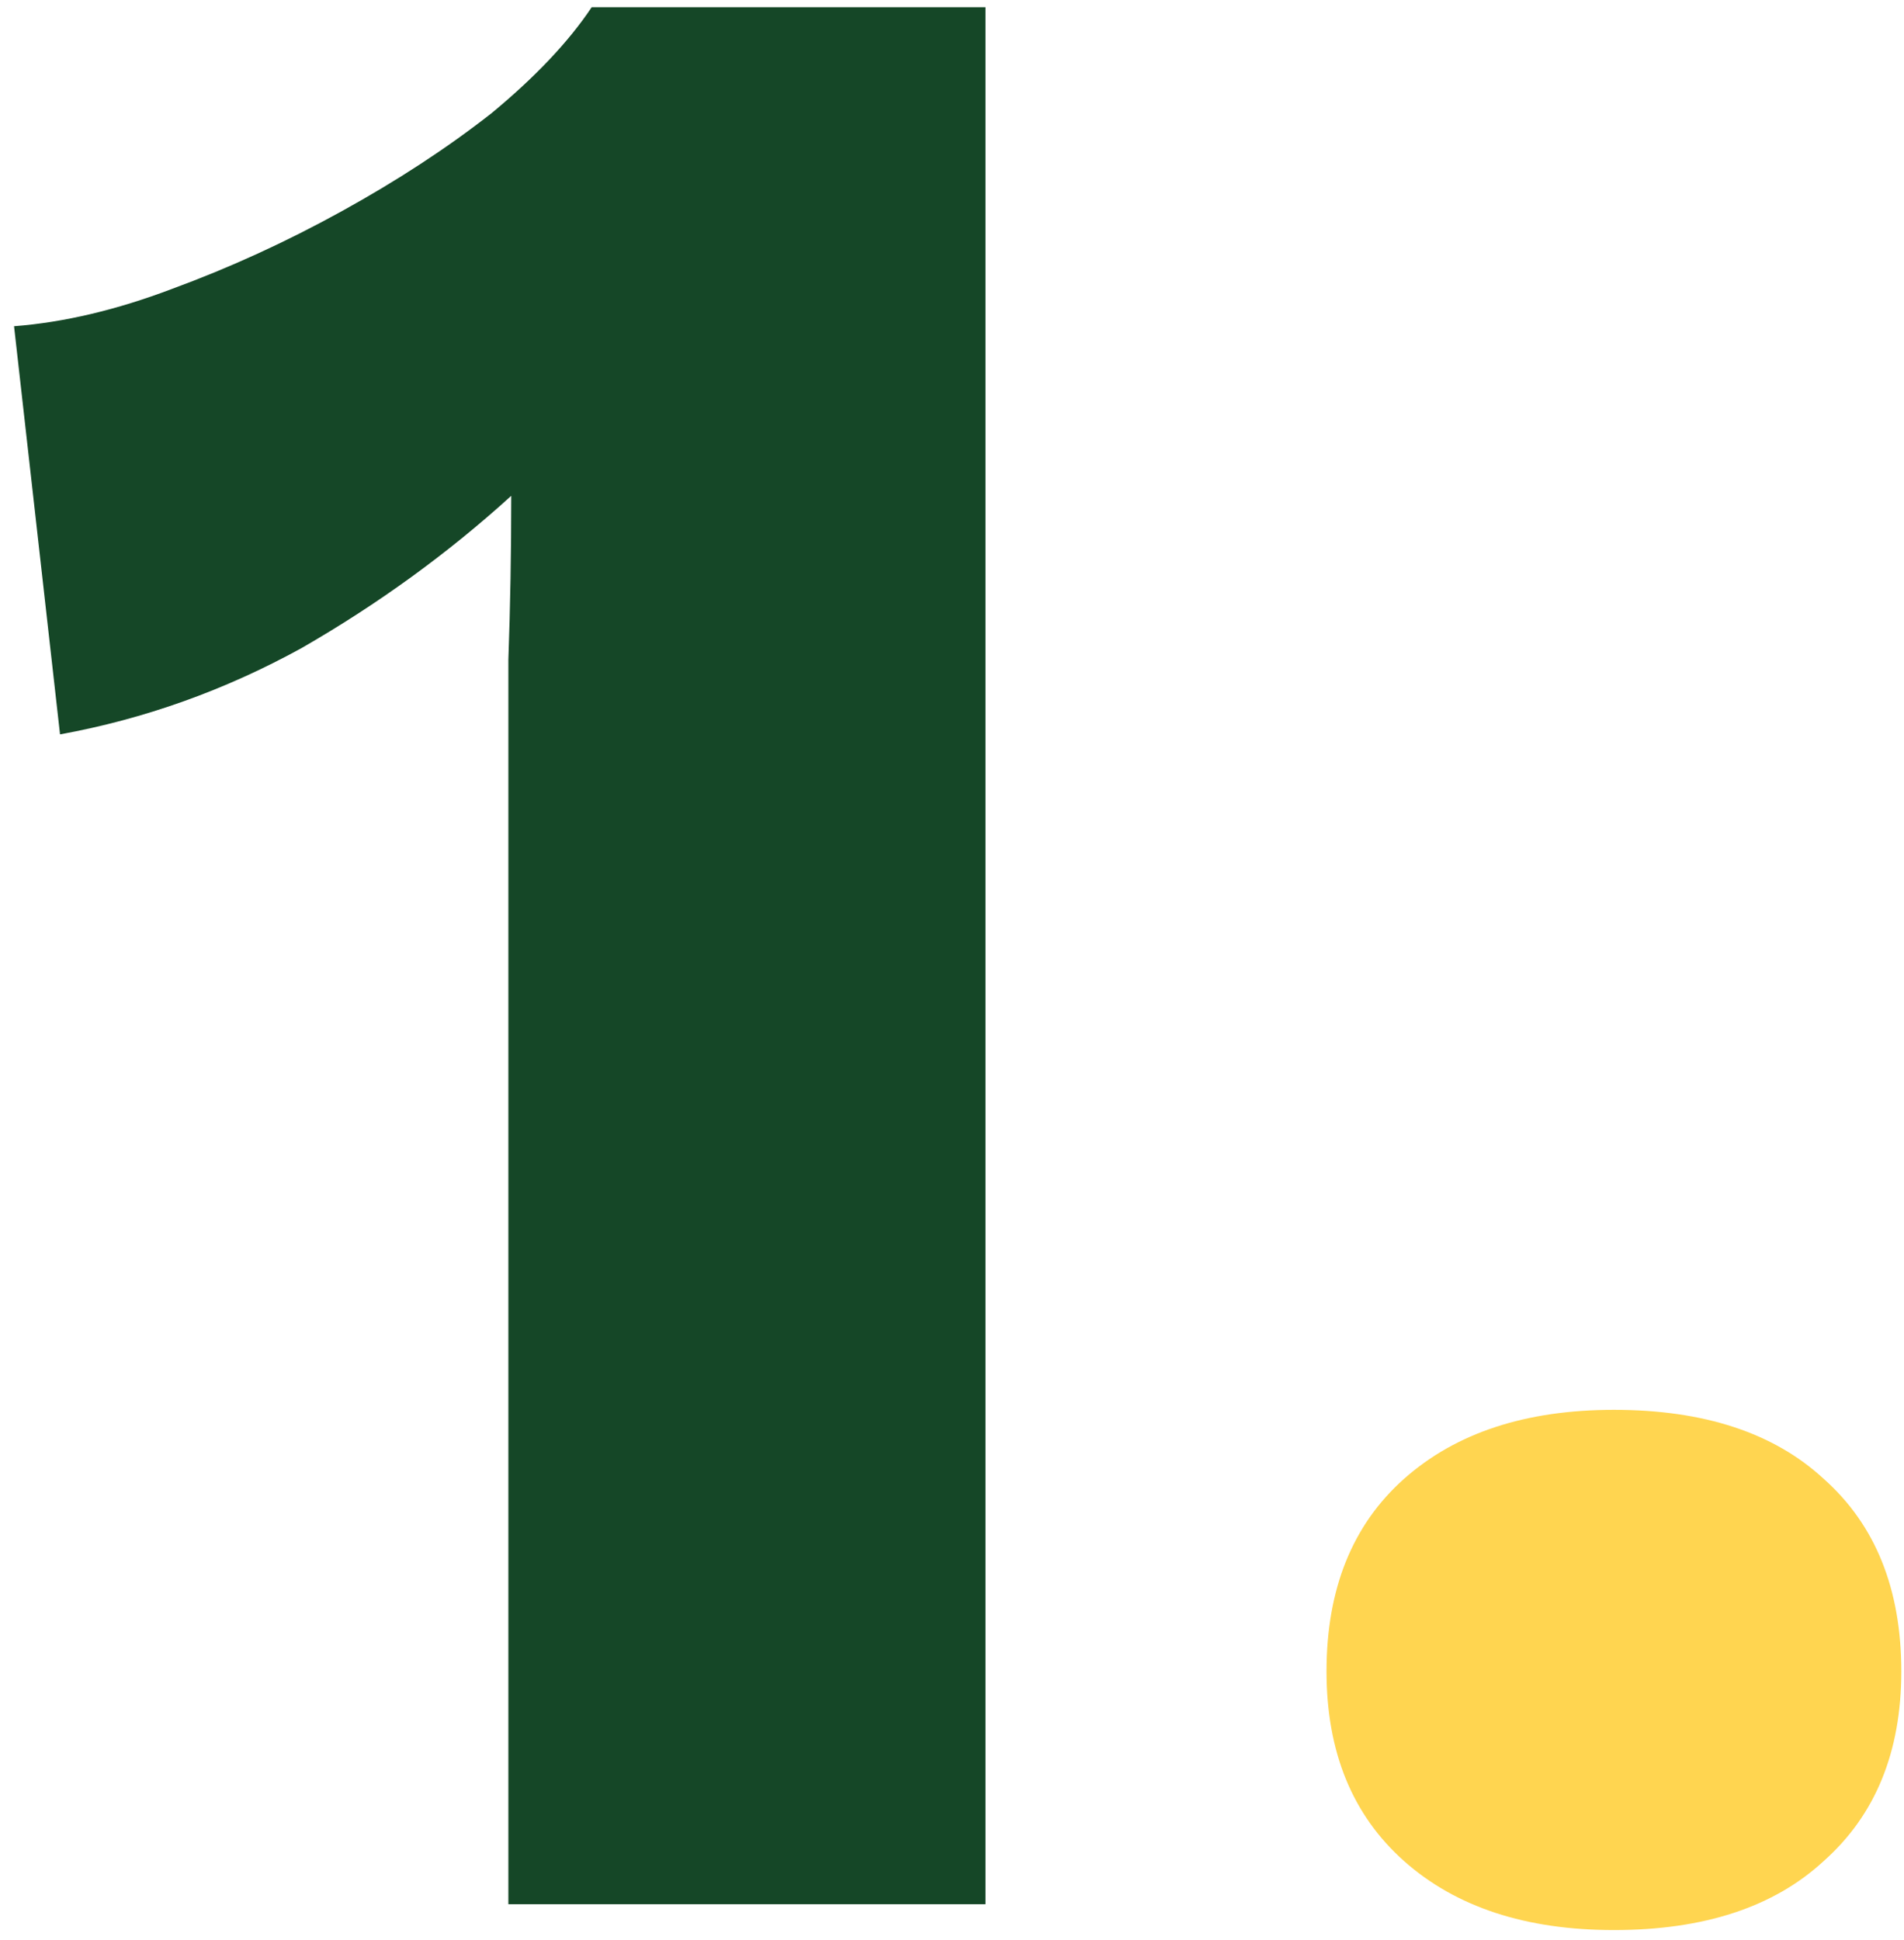 <svg width="53" height="54" viewBox="0 0 53 54" fill="none" xmlns="http://www.w3.org/2000/svg">
<path d="M14.151 53V22.6C14.151 21.213 14.151 19.8 14.151 18.36C14.205 16.867 14.231 15.347 14.231 13.8C12.471 15.4 10.525 16.813 8.391 18.04C6.258 19.213 4.018 20.013 1.671 20.44L0.391 9.08C1.778 8.973 3.245 8.627 4.791 8.04C6.391 7.453 7.965 6.733 9.511 5.88C11.058 5.027 12.445 4.12 13.671 3.16C14.898 2.147 15.831 1.16 16.471 0.2H27.431V53H14.151Z" fill="#154727"/>
<path d="M44.925 39.24C47.431 39.24 49.378 39.88 50.764 41.16C52.205 42.44 52.925 44.227 52.925 46.52C52.925 48.76 52.205 50.52 50.764 51.8C49.378 53.08 47.431 53.72 44.925 53.72C42.471 53.72 40.525 53.08 39.084 51.8C37.645 50.52 36.925 48.76 36.925 46.52C36.925 44.227 37.645 42.44 39.084 41.16C40.525 39.88 42.471 39.24 44.925 39.24Z" fill="#FFD550"/>
</svg>

